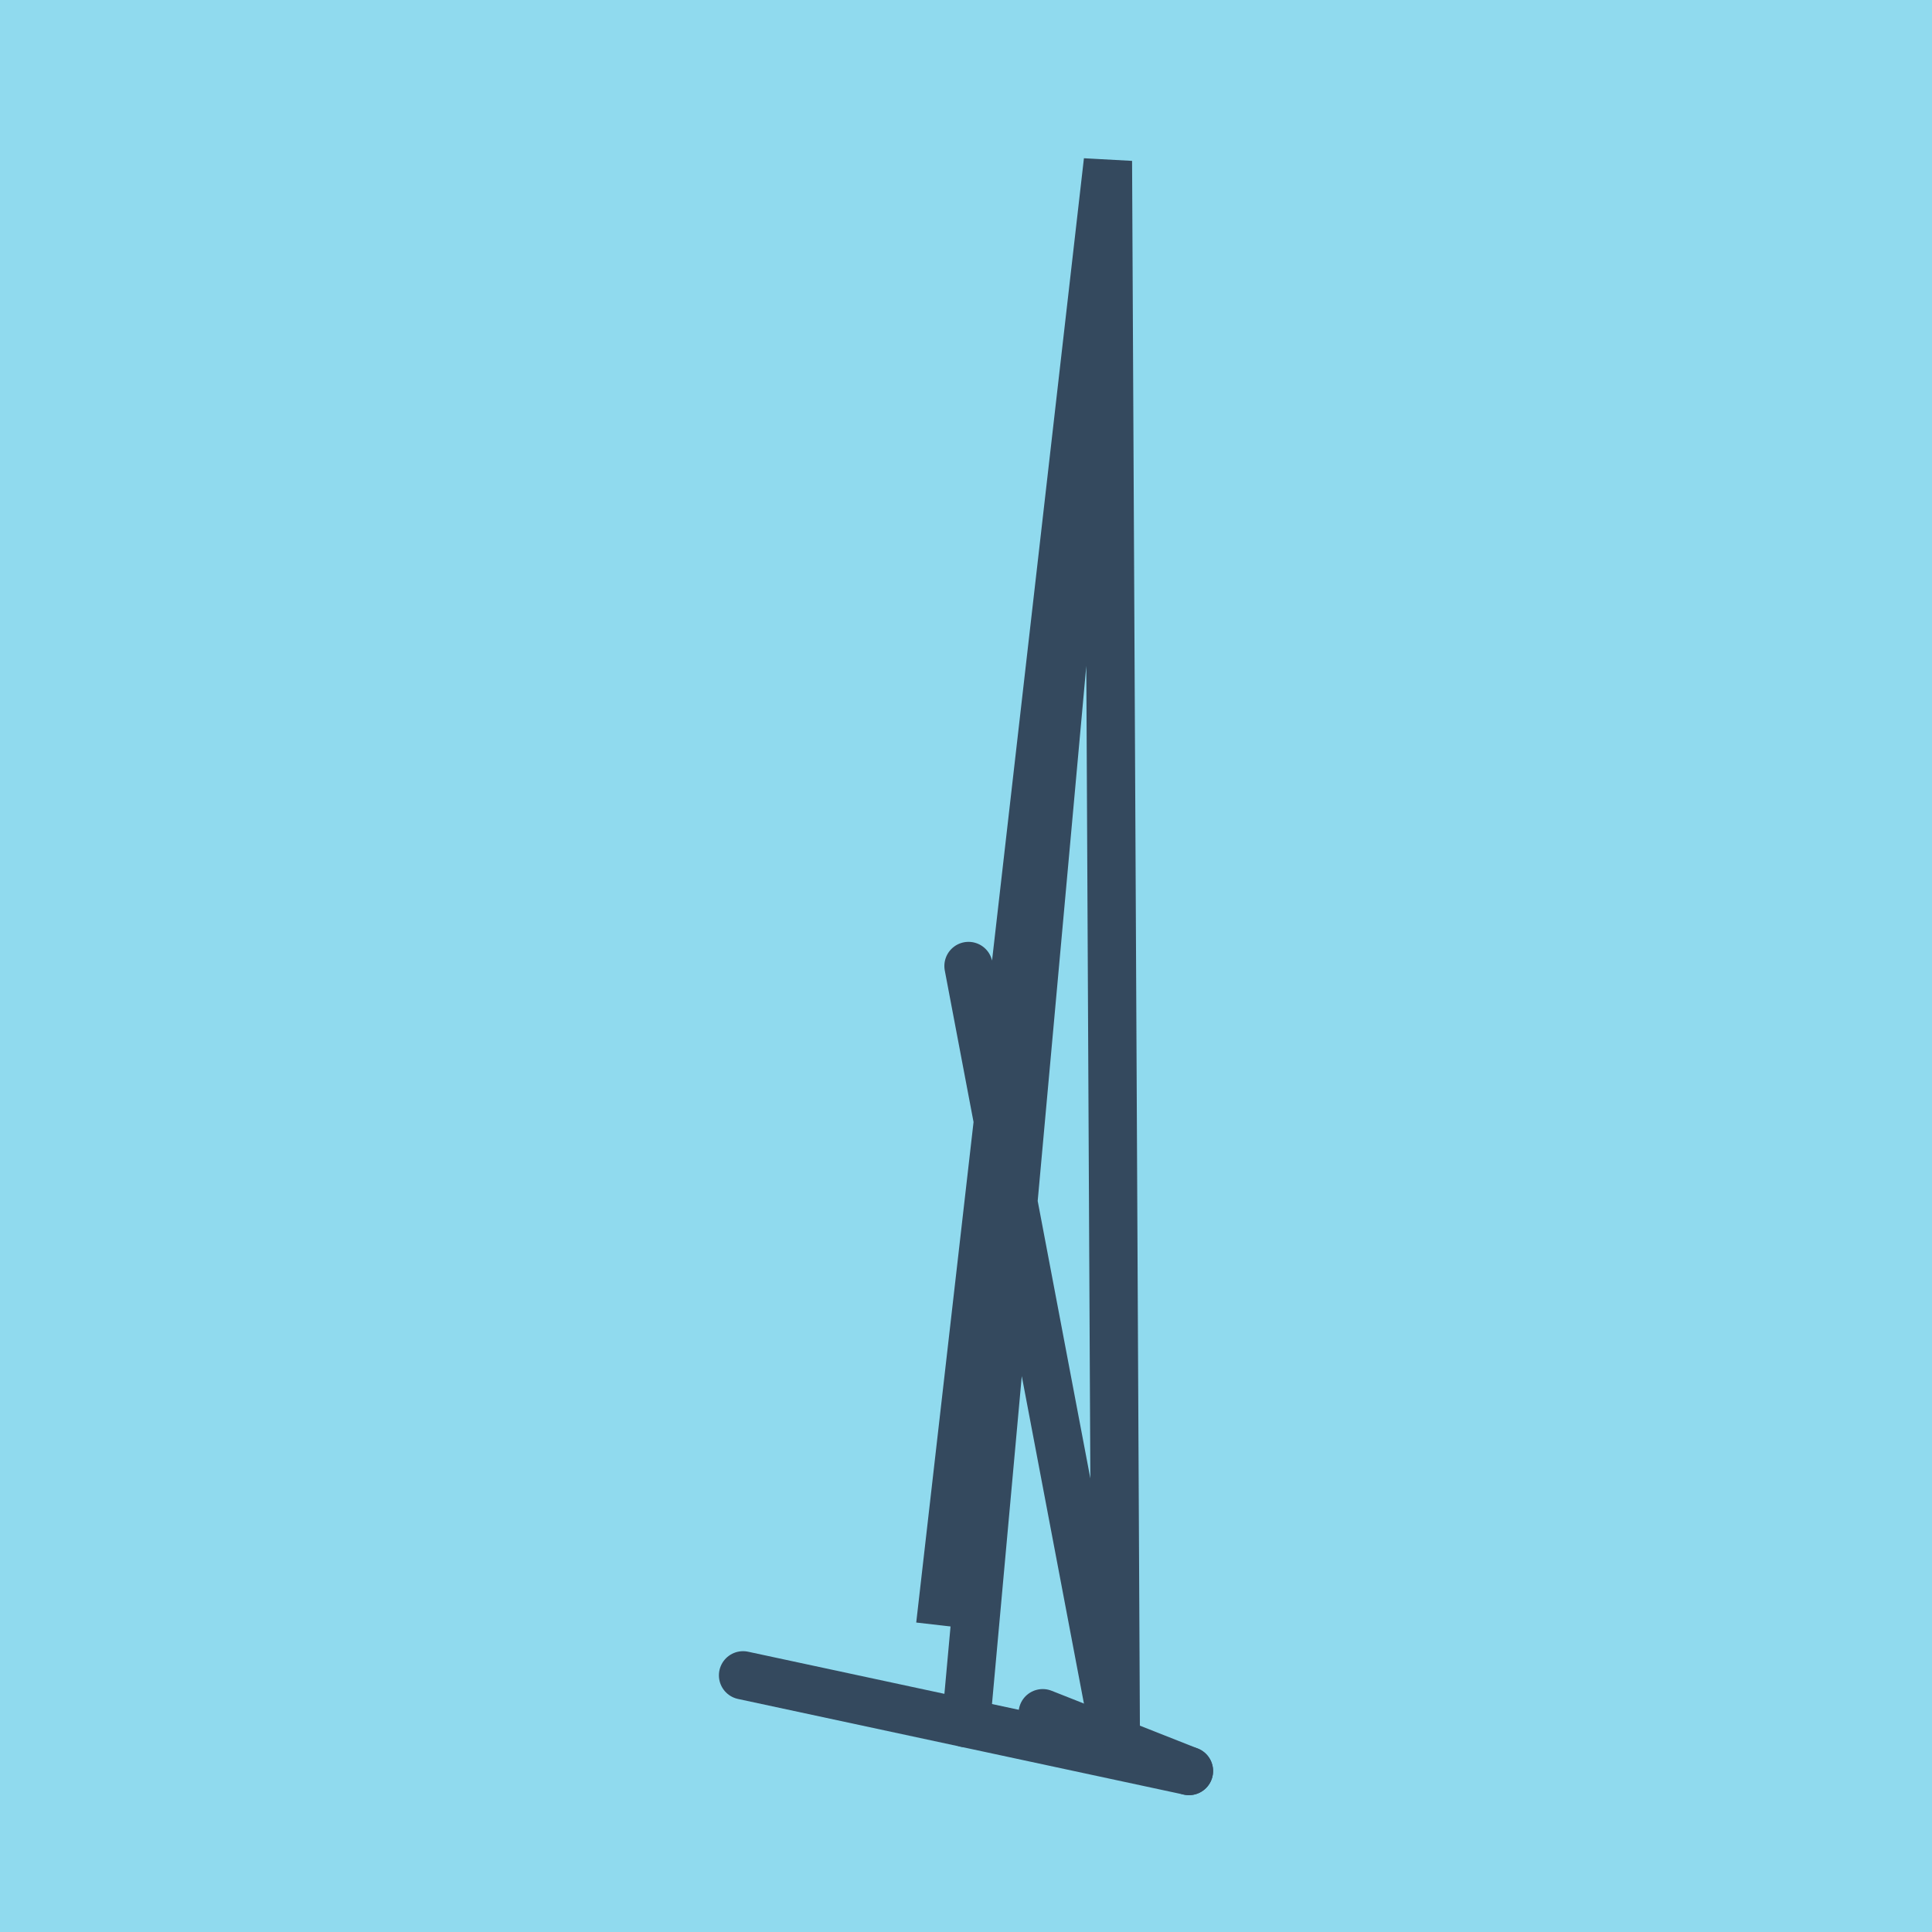 <?xml version="1.0" encoding="utf-8"?>
<!DOCTYPE svg PUBLIC "-//W3C//DTD SVG 1.1//EN" "http://www.w3.org/Graphics/SVG/1.1/DTD/svg11.dtd">
<svg xmlns="http://www.w3.org/2000/svg" xmlns:xlink="http://www.w3.org/1999/xlink" viewBox="-10 -10 120 120" preserveAspectRatio="xMidYMid meet">
	<path style="fill:#90daee" d="M-10-10h120v120H-10z"/>
			<polyline stroke-linecap="round" points="63.847,100 36.153,94.058 " style="fill:none;stroke:#34495e;stroke-width: 3px"/>
			<polyline stroke-linecap="round" points="63.847,100 54.765,96.411 " style="fill:none;stroke:#34495e;stroke-width: 3px"/>
			<polyline stroke-linecap="round" points="50,97.029 58.815,0 48.399,90.949 58.815,0 59.306,98.205 50.156,50 " style="fill:none;stroke:#34495e;stroke-width: 3px"/>
	</svg>
